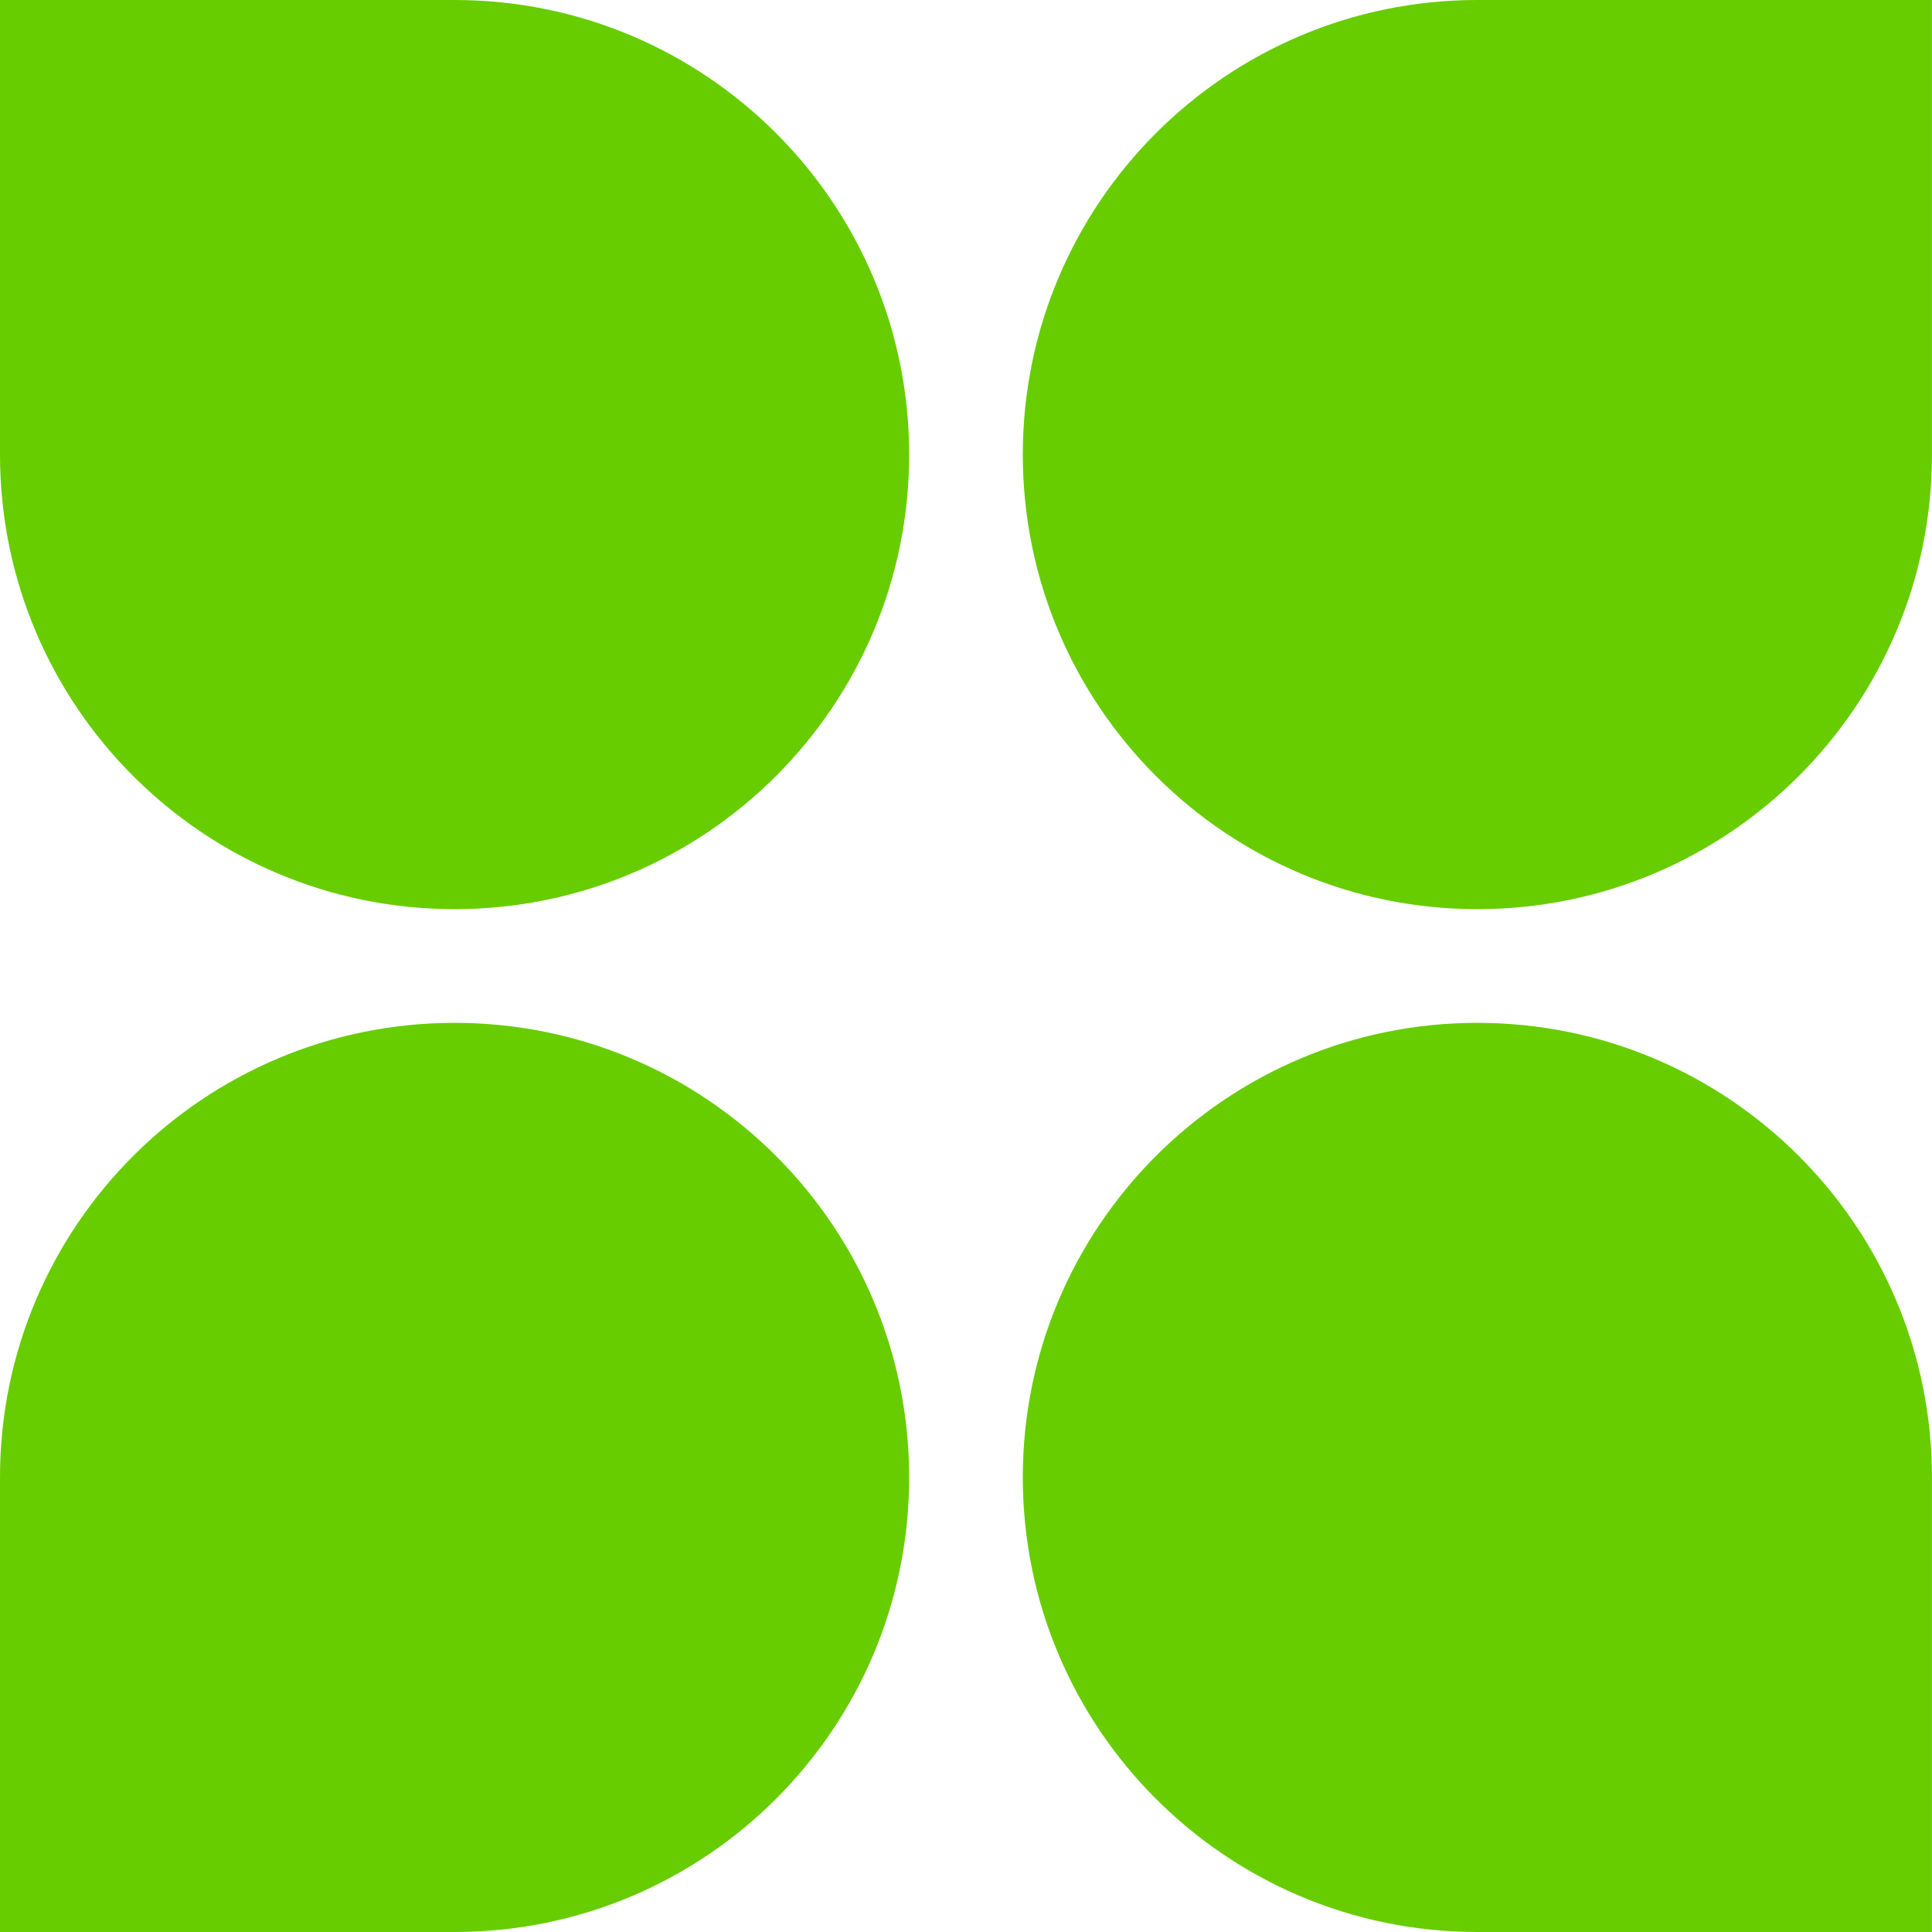 <?xml version="1.0" encoding="UTF-8"?> <svg xmlns="http://www.w3.org/2000/svg" width="40" height="40" viewBox="0 0 40 40" fill="none"> <path d="M0 0H9.412C14.61 0 18.823 4.214 18.823 9.412V9.412C18.823 14.61 14.61 18.823 9.412 18.823V18.823C4.214 18.823 0 14.61 0 9.412V0Z" fill="#67CD00"></path> <path d="M0 30.588C0 25.39 4.214 21.177 9.412 21.177V21.177C14.61 21.177 18.823 25.39 18.823 30.588V30.588C18.823 35.786 14.61 40 9.412 40H0V30.588Z" fill="#67CD00"></path> <path d="M21.176 9.412C21.176 4.214 25.39 0 30.587 0H39.999V9.412C39.999 14.61 35.785 18.823 30.587 18.823V18.823C25.39 18.823 21.176 14.61 21.176 9.412V9.412Z" fill="#67CD00"></path> <path d="M21.176 30.588C21.176 25.39 25.39 21.177 30.587 21.177V21.177C35.785 21.177 39.999 25.39 39.999 30.588V40H30.587C25.39 40 21.176 35.786 21.176 30.588V30.588Z" fill="#67CD00"></path> </svg> 
